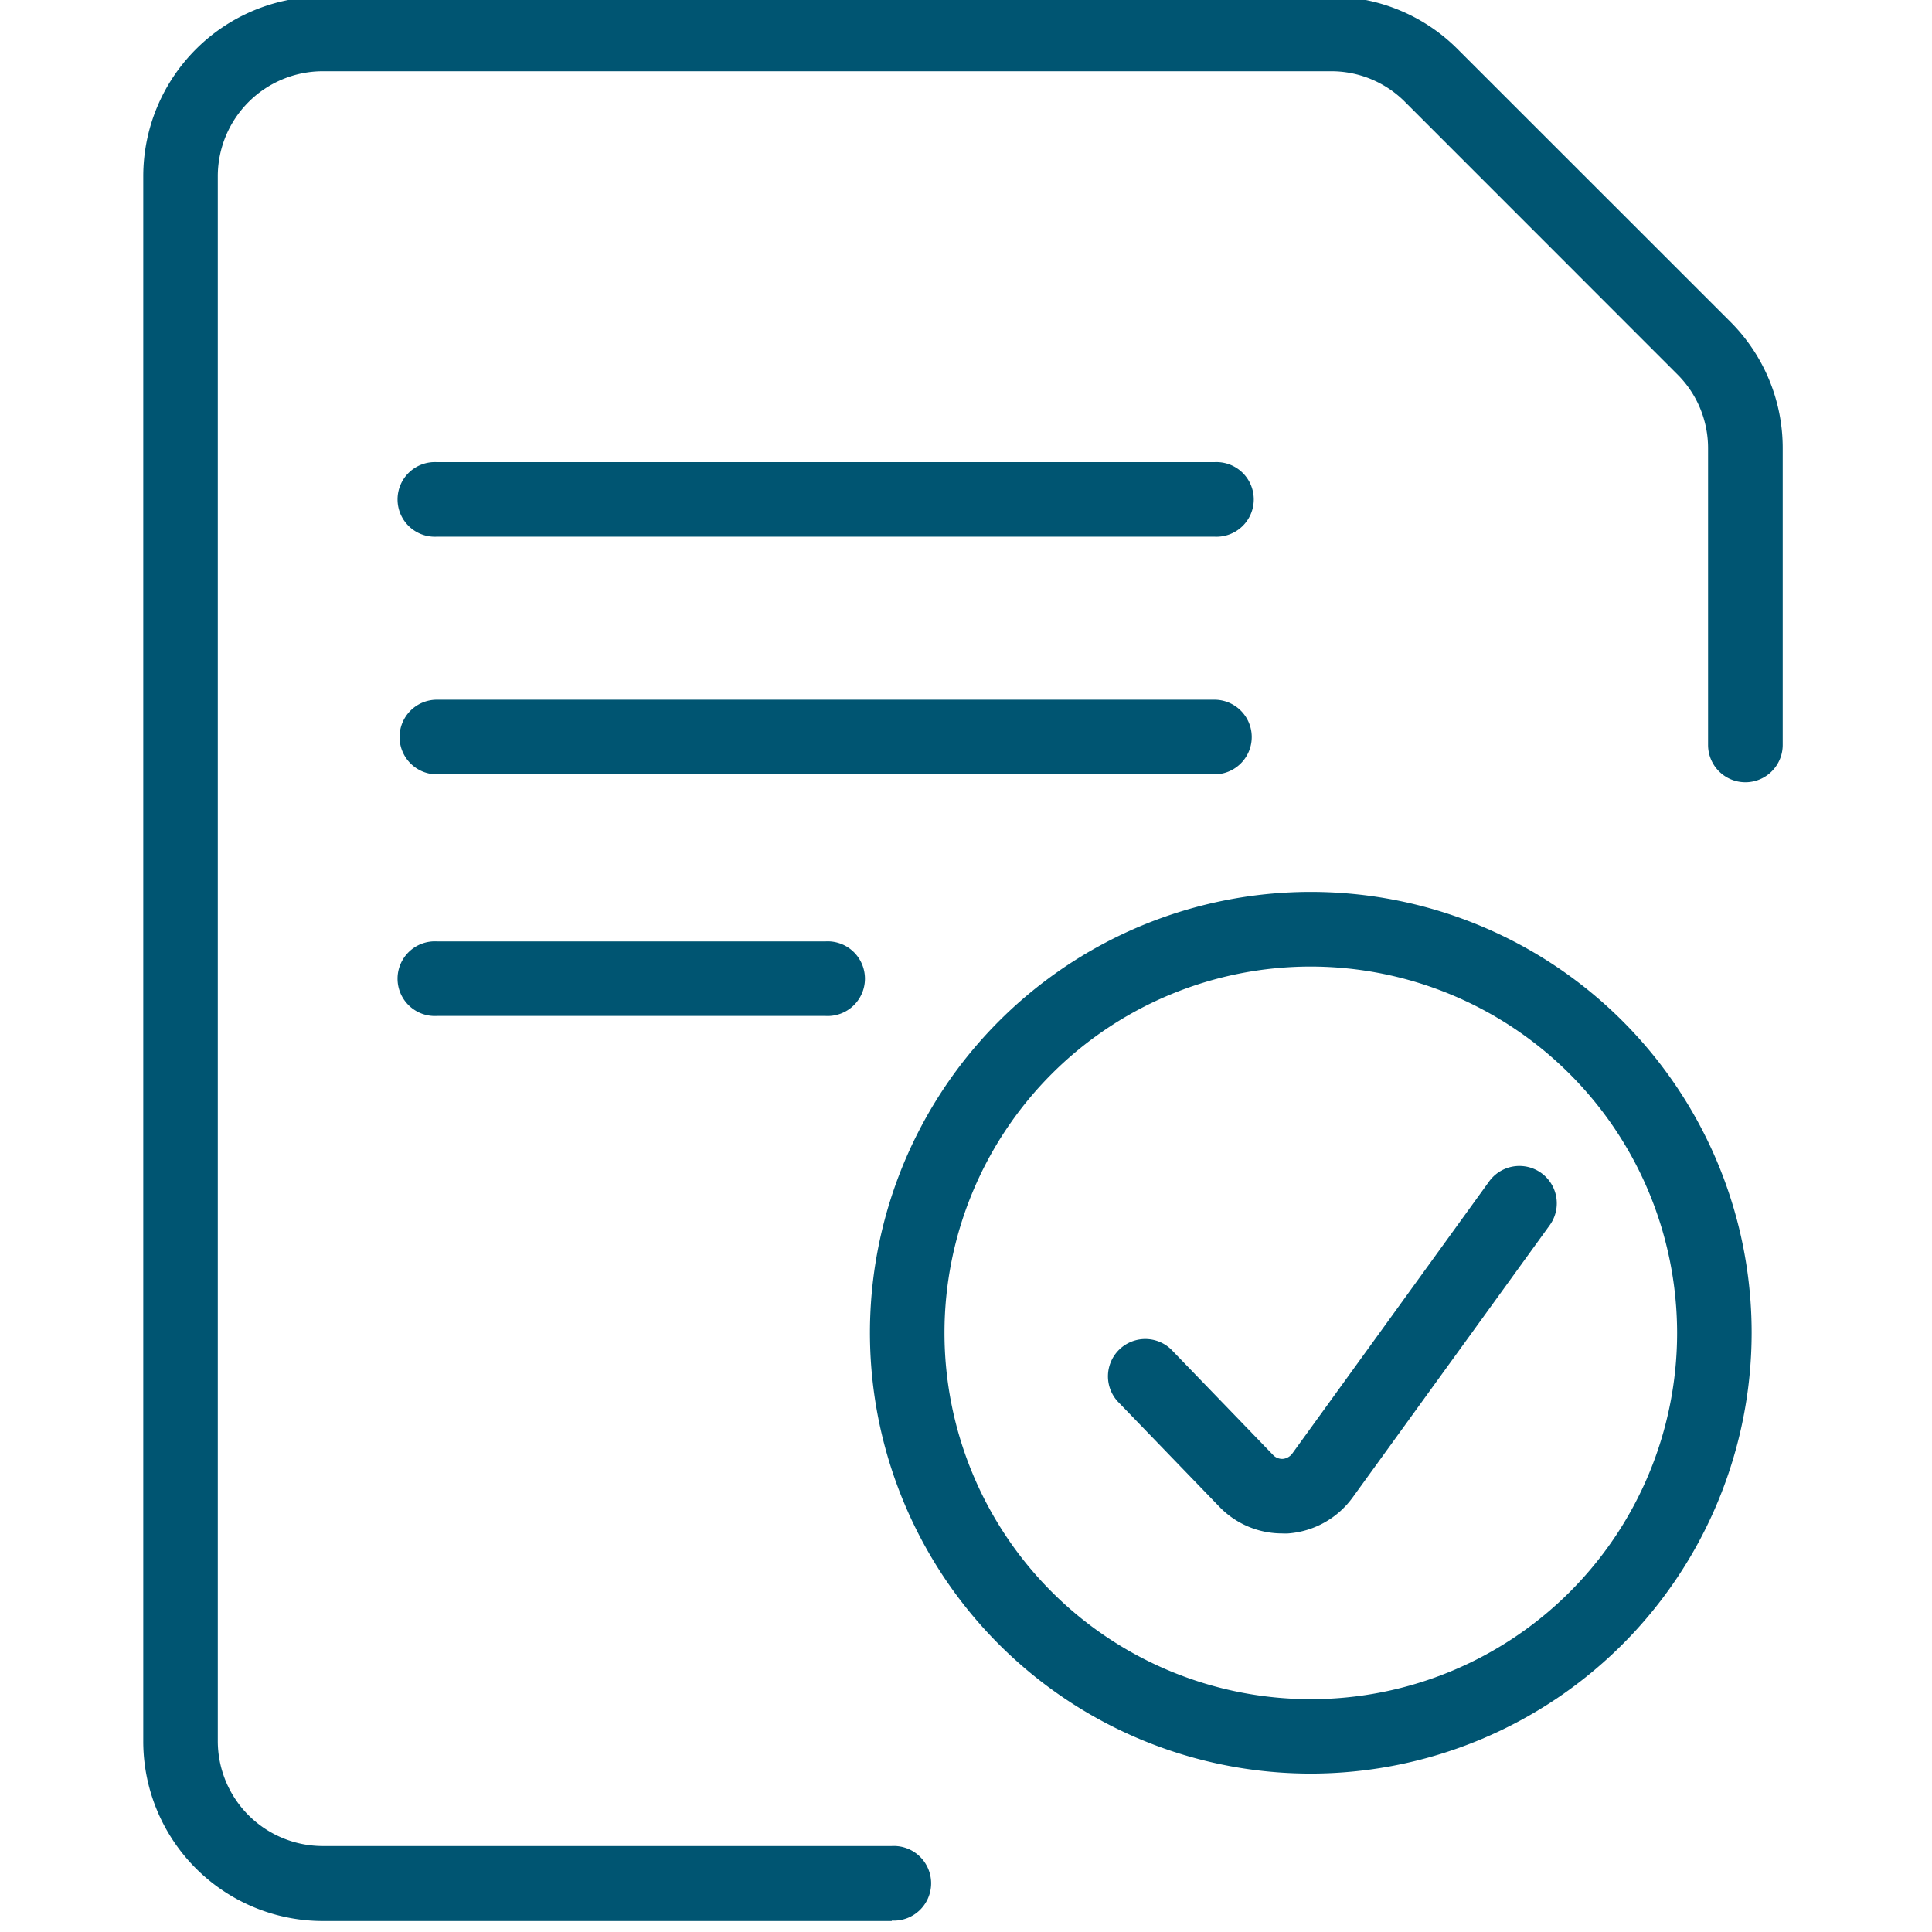<svg xmlns="http://www.w3.org/2000/svg" viewBox="0 0 176 176"><defs><style>.cls-1{fill:#005572;}</style></defs><g id="icon_art" data-name="icon art"><path class="cls-1" d="M81.24,175H29.4A16.37,16.37,0,0,1,13.05,158.6V16.05A16.37,16.37,0,0,1,29.4-.31h91.84a16.28,16.28,0,0,1,11.56,4.8l24.81,24.8a16.26,16.26,0,0,1,4.79,11.57v27a3.4,3.4,0,0,1-6.8,0v-27a9.48,9.48,0,0,0-2.8-6.76L128,9.29a9.46,9.46,0,0,0-6.76-2.8H29.4a9.57,9.57,0,0,0-9.56,9.56V158.6a9.57,9.57,0,0,0,9.56,9.57H81.24a3.4,3.4,0,1,1,0,6.79Z"/><g id="Shopping-E-Commerce_Baskets_shopping-basket-cash" data-name="Shopping-E-Commerce / Baskets / shopping-basket-cash"><g id="Group_121" data-name="Group 121"><g id="shopping-basket-cash"><path class="cls-1" d="M119.41,161.57a40.16,40.16,0,1,1,40.16-40.15A40.19,40.19,0,0,1,119.41,161.57Zm0-73.52a33.37,33.37,0,1,0,33.37,33.37A33.41,33.41,0,0,0,119.41,88.05Z"/></g></g></g><path class="cls-1" d="M116.78,139.69a7.93,7.93,0,0,1-5.71-2.44l-9.26-9.59a3.4,3.4,0,0,1,4.89-4.72l9.26,9.59a1.15,1.15,0,0,0,.91.37,1.21,1.21,0,0,0,.87-.51l17.92-24.77a3.4,3.4,0,0,1,5.51,4l-17.93,24.77a8,8,0,0,1-5.88,3.3A5.62,5.62,0,0,1,116.78,139.69Z"/><path class="cls-1" d="M110.63,48.89H39.8a3.4,3.4,0,1,1,0-6.79h70.83a3.4,3.4,0,1,1,0,6.79Z"/><path class="cls-1" d="M110.63,70.54H39.8a3.4,3.4,0,1,1,0-6.8h70.83a3.4,3.4,0,1,1,0,6.8Z"/><path class="cls-1" d="M75.21,92.55H39.8a3.4,3.4,0,1,1,0-6.79H75.21a3.4,3.4,0,1,1,0,6.79Z"/></g></svg>
